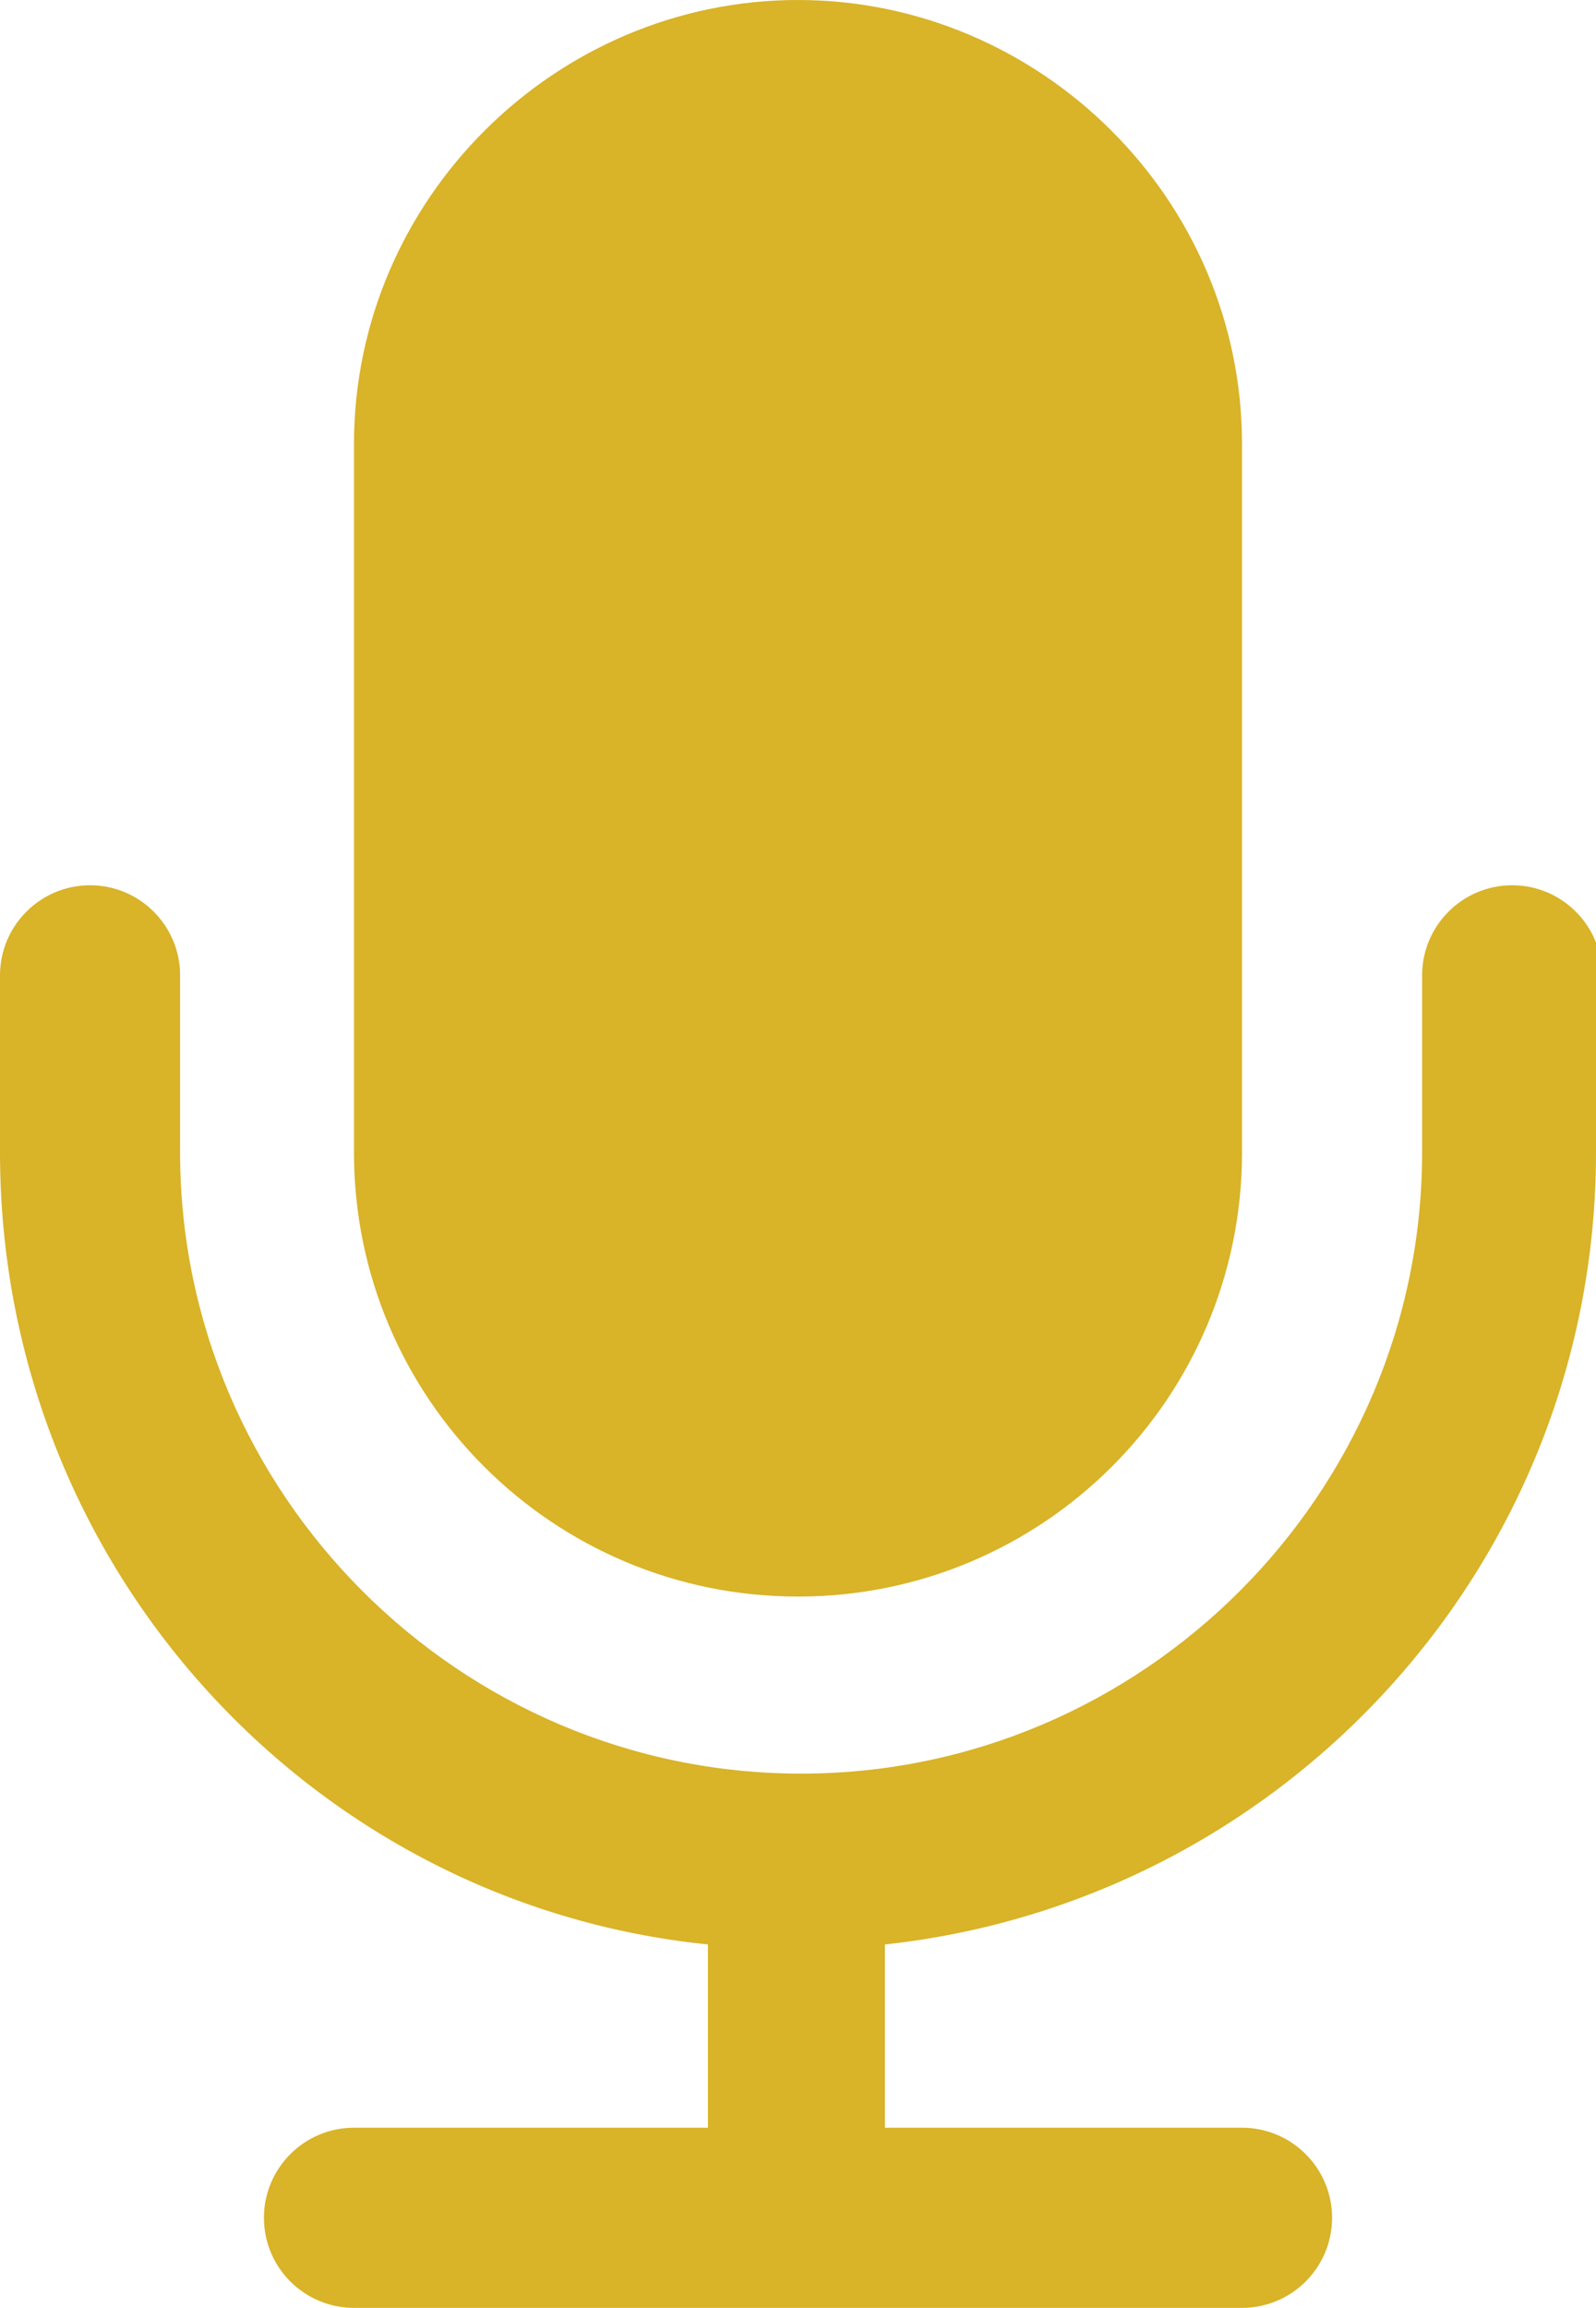 <?xml version="1.0" encoding="utf-8"?>
<!-- Generator: Adobe Illustrator 27.7.0, SVG Export Plug-In . SVG Version: 6.00 Build 0)  -->
<svg version="1.1" xmlns="http://www.w3.org/2000/svg" xmlns:xlink="http://www.w3.org/1999/xlink" x="0px" y="0px"
	 viewBox="0 0 51.4 74.3" style="enable-background:new 0 0 51.4 74.3;" xml:space="preserve">
<style type="text/css">
	.st0{fill:url(#SVGID_1_);}
	.st1{fill:url(#SVGID_00000023983306643937472930000009062484760851173566_);}
	.st2{opacity:0.9;}
	.st3{clip-path:url(#SVGID_00000037694915820283630460000003597685742346218634_);fill:#0A3D5D;}
	.st4{display:none;opacity:0.2;fill:#20283C;}
	.st5{fill:url(#SVGID_00000163779457500895531430000017634328779786431928_);}
	.st6{fill:url(#SVGID_00000060713133241203730740000017882210839133108638_);}
	.st7{fill:none;}
	.st8{opacity:0.32;}
	.st9{opacity:0.8;fill:#328CC4;}
	.st10{fill:url(#SVGID_00000183208022796235145210000005404484100254314915_);}
	.st11{fill:url(#SVGID_00000157291827807190607200000000204520061828385417_);}
	.st12{fill:url(#SVGID_00000167358791305128852400000000294964211080426396_);}
	.st13{fill:url(#SVGID_00000167359190663080740800000013869583425821810104_);}
	.st14{fill:url(#SVGID_00000015322394835496882040000014555162590051396495_);}
	.st15{fill:url(#SVGID_00000108281828955453147280000009897153304733981337_);}
	.st16{fill:url(#SVGID_00000117646231778342633900000007527073117503689123_);}
	.st17{fill:#D9D9D8;}
	.st18{fill:url(#SVGID_00000033340526530707509950000003954961273947928242_);}
	.st19{fill:#20283C;}
	.st20{fill:#0A3D5D;}
	.st21{fill:#FFFFFF;}
	.st22{fill:#D9B328;}
	.st23{fill:#FBCD0B;}
	.st24{opacity:0.5;}
	.st25{clip-path:url(#SVGID_00000116951090387528927020000011295750412818696628_);fill:#4F6571;}
	.st26{clip-path:url(#SVGID_00000119118919282781253810000011755856190889929662_);fill:#4F6571;}
	.st27{fill:#E4EFED;}
	.st28{fill:#256895;stroke:#98C4C7;stroke-miterlimit:10;}
	.st29{fill:#05191B;}
	.st30{fill:#121415;}
	.st31{fill:#222830;}
</style>
<g id="Layer_3">
</g>
<g id="Layer_1">
	<g>
		<g>
			<path class="st22" d="M51.4,37.1c0,13.2-10,24.1-22.9,25.5v5.9H40c1.6,0,2.9,1.3,2.9,2.9s-1.3,2.9-2.9,2.9H11.4
				c-1.6,0-2.9-1.3-2.9-2.9s1.3-2.9,2.9-2.9h11.4v-5.9C10,61.3,0,50.4,0,37.1v-5.7c0-1.6,1.3-2.9,2.9-2.9s2.9,1.3,2.9,2.9v5.7
				c0,11,9,20,20,20s20-9,20-20v-5.7c0-1.6,1.3-2.9,2.9-2.9s2.9,1.3,2.9,2.9V37.1z M40,37.1c0,7.9-6.4,14.3-14.3,14.3
				S11.4,45,11.4,37.1V14.3C11.4,6.4,17.9,0,25.7,0S40,6.4,40,14.3V37.1z"/>
		</g>
	</g>
</g>
<g id="Audio_Players">
</g>
</svg>
